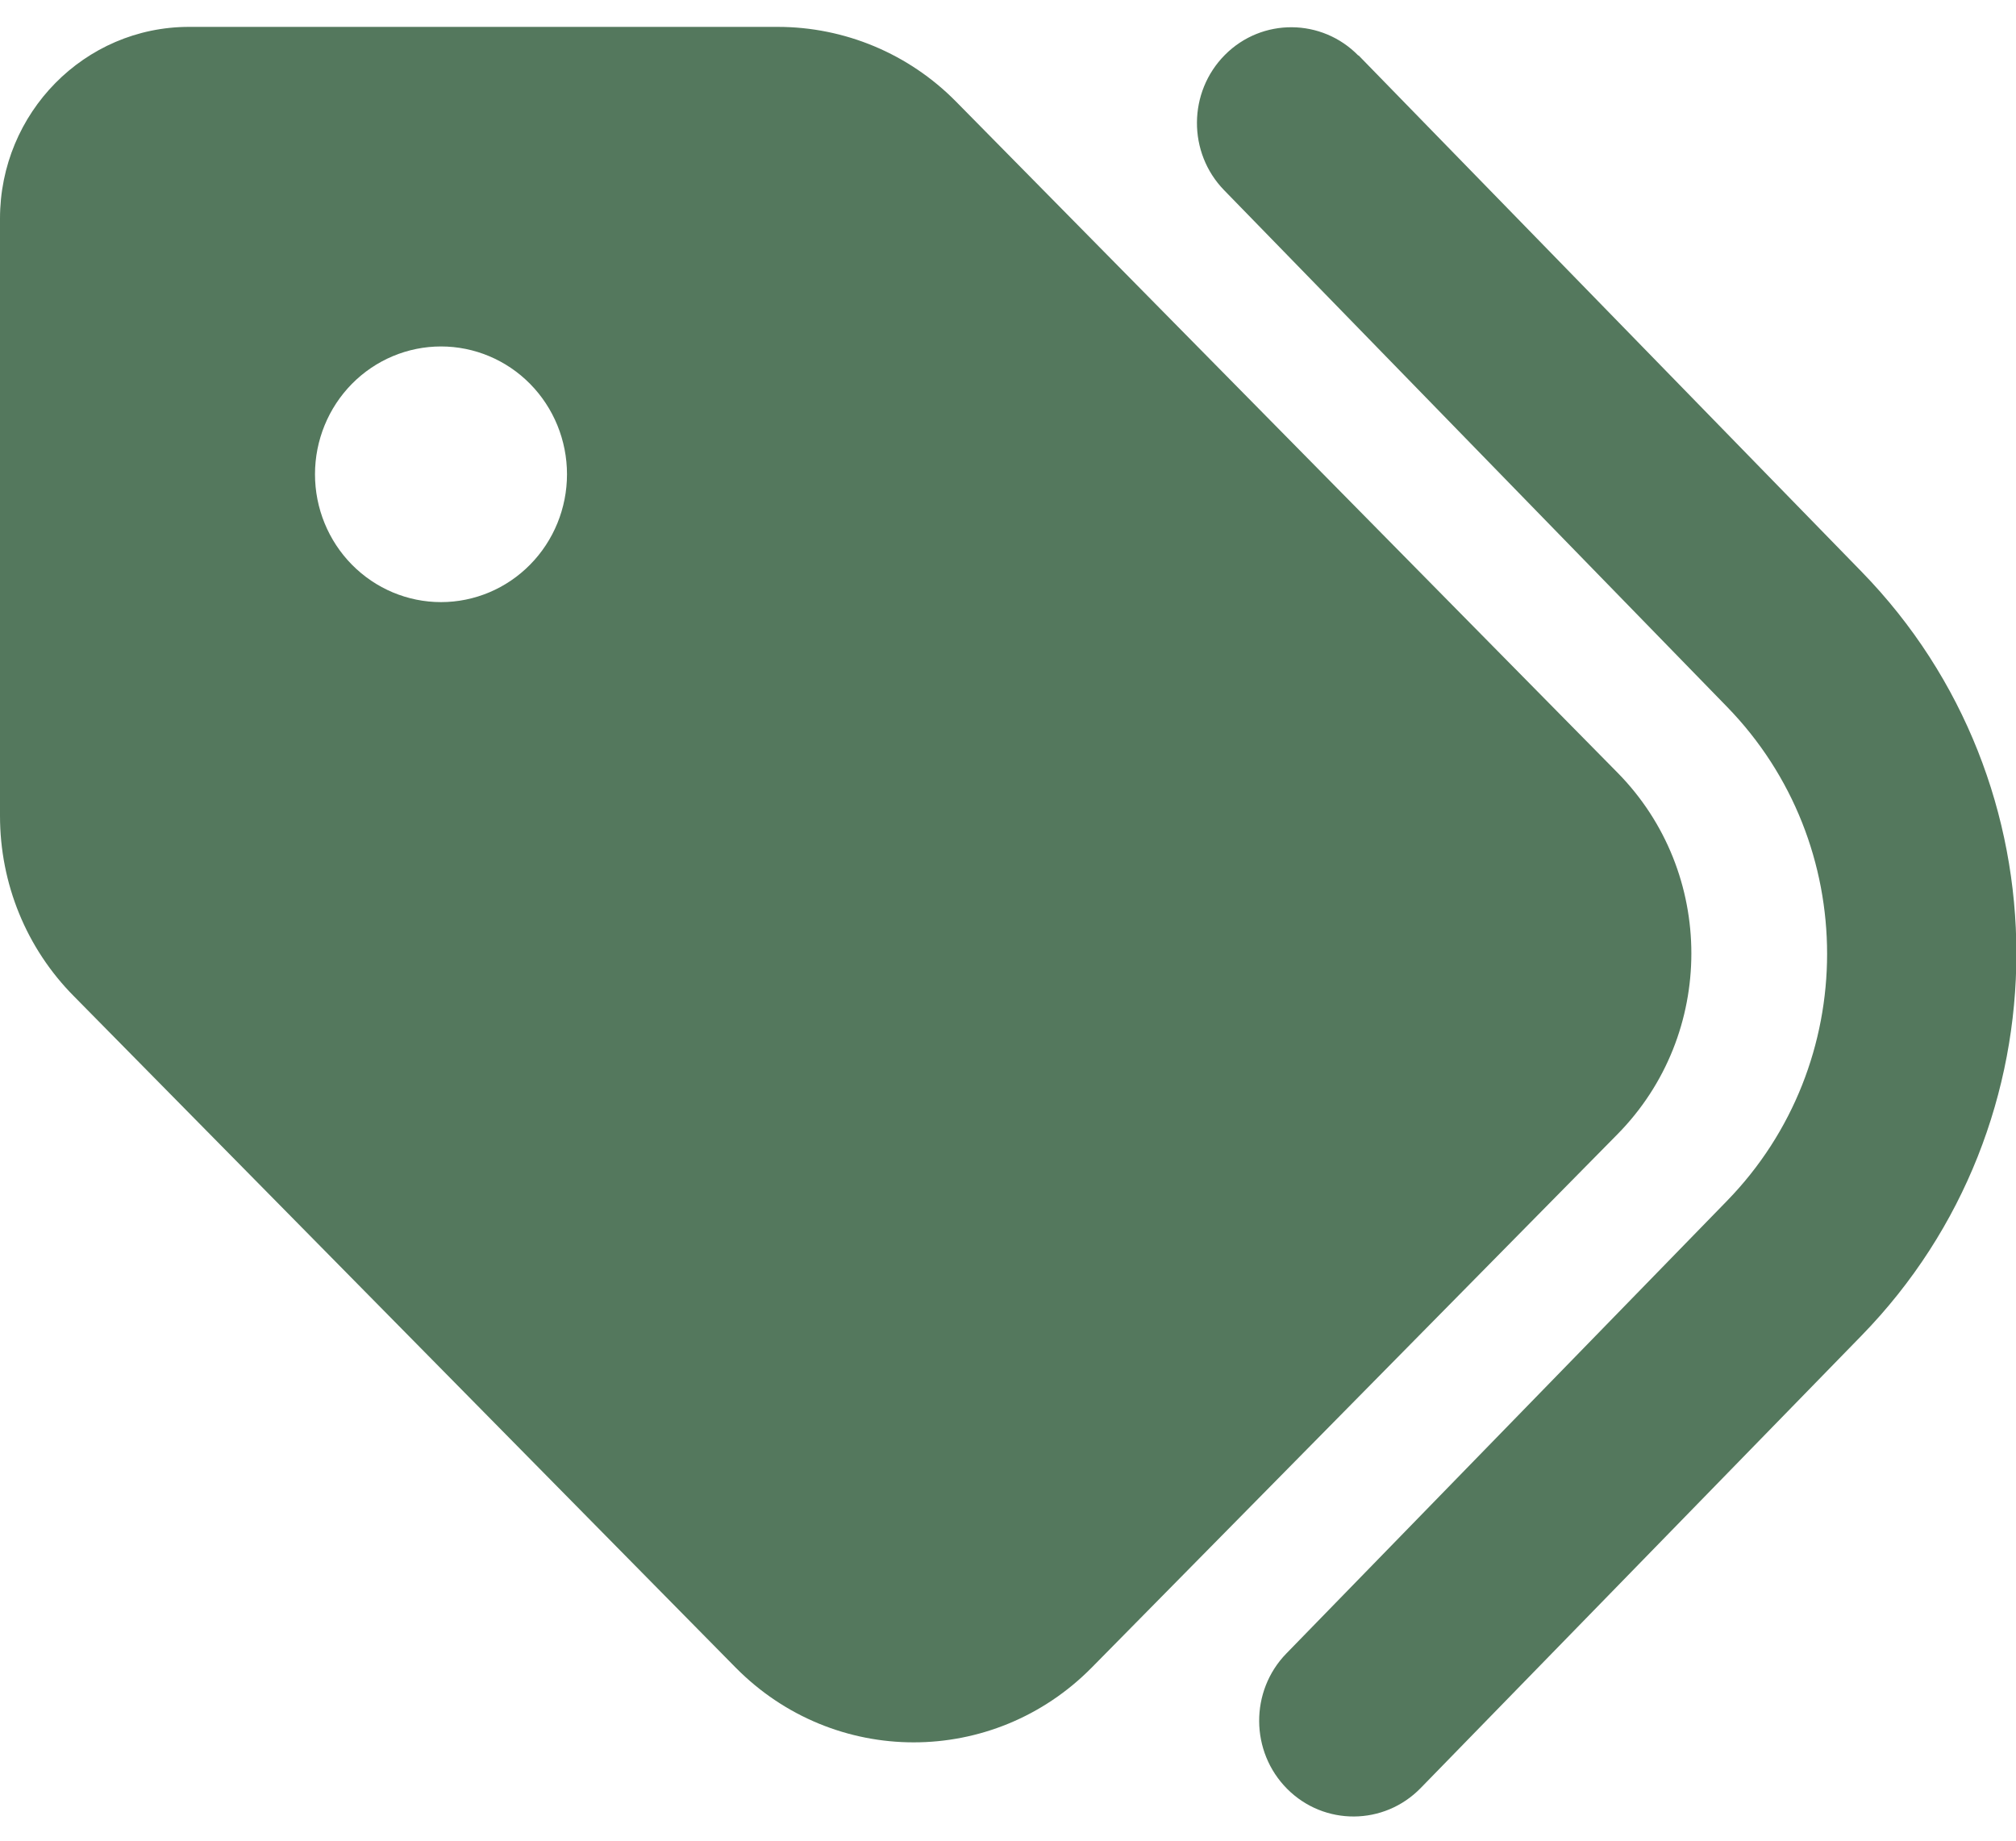 <svg xmlns="http://www.w3.org/2000/svg" width="69" height="63" viewBox="0 0 69 63" fill="none"><path d="M46.494 1.891L63.717 19.569C70.779 26.815 70.779 38.463 63.717 45.709L48.623 61.2C47.37 62.485 45.322 62.498 44.055 61.227C42.788 59.956 42.775 57.877 44.028 56.592L59.108 41.102C63.677 36.413 63.677 28.879 59.108 24.19L41.899 6.512C40.645 5.227 40.659 3.149 41.926 1.877C43.192 0.606 45.241 0.62 46.494 1.905V1.891ZM0 27.922V7.483C0 3.86 2.897 0.92 6.469 0.92H26.616C28.907 0.92 31.104 1.836 32.721 3.477L55.362 26.446C58.731 29.864 58.731 35.401 55.362 38.819L37.37 57.071C34.001 60.489 28.543 60.489 25.174 57.071L2.534 34.102C0.903 32.461 0 30.247 0 27.922ZM19.406 16.233C19.406 15.073 18.952 13.96 18.143 13.139C17.334 12.319 16.238 11.858 15.094 11.858C13.95 11.858 12.853 12.319 12.044 13.139C11.236 13.96 10.781 15.073 10.781 16.233C10.781 17.393 11.236 18.506 12.044 19.326C12.853 20.147 13.95 20.608 15.094 20.608C16.238 20.608 17.334 20.147 18.143 19.326C18.952 18.506 19.406 17.393 19.406 16.233Z" fill="#54785D"></path></svg>